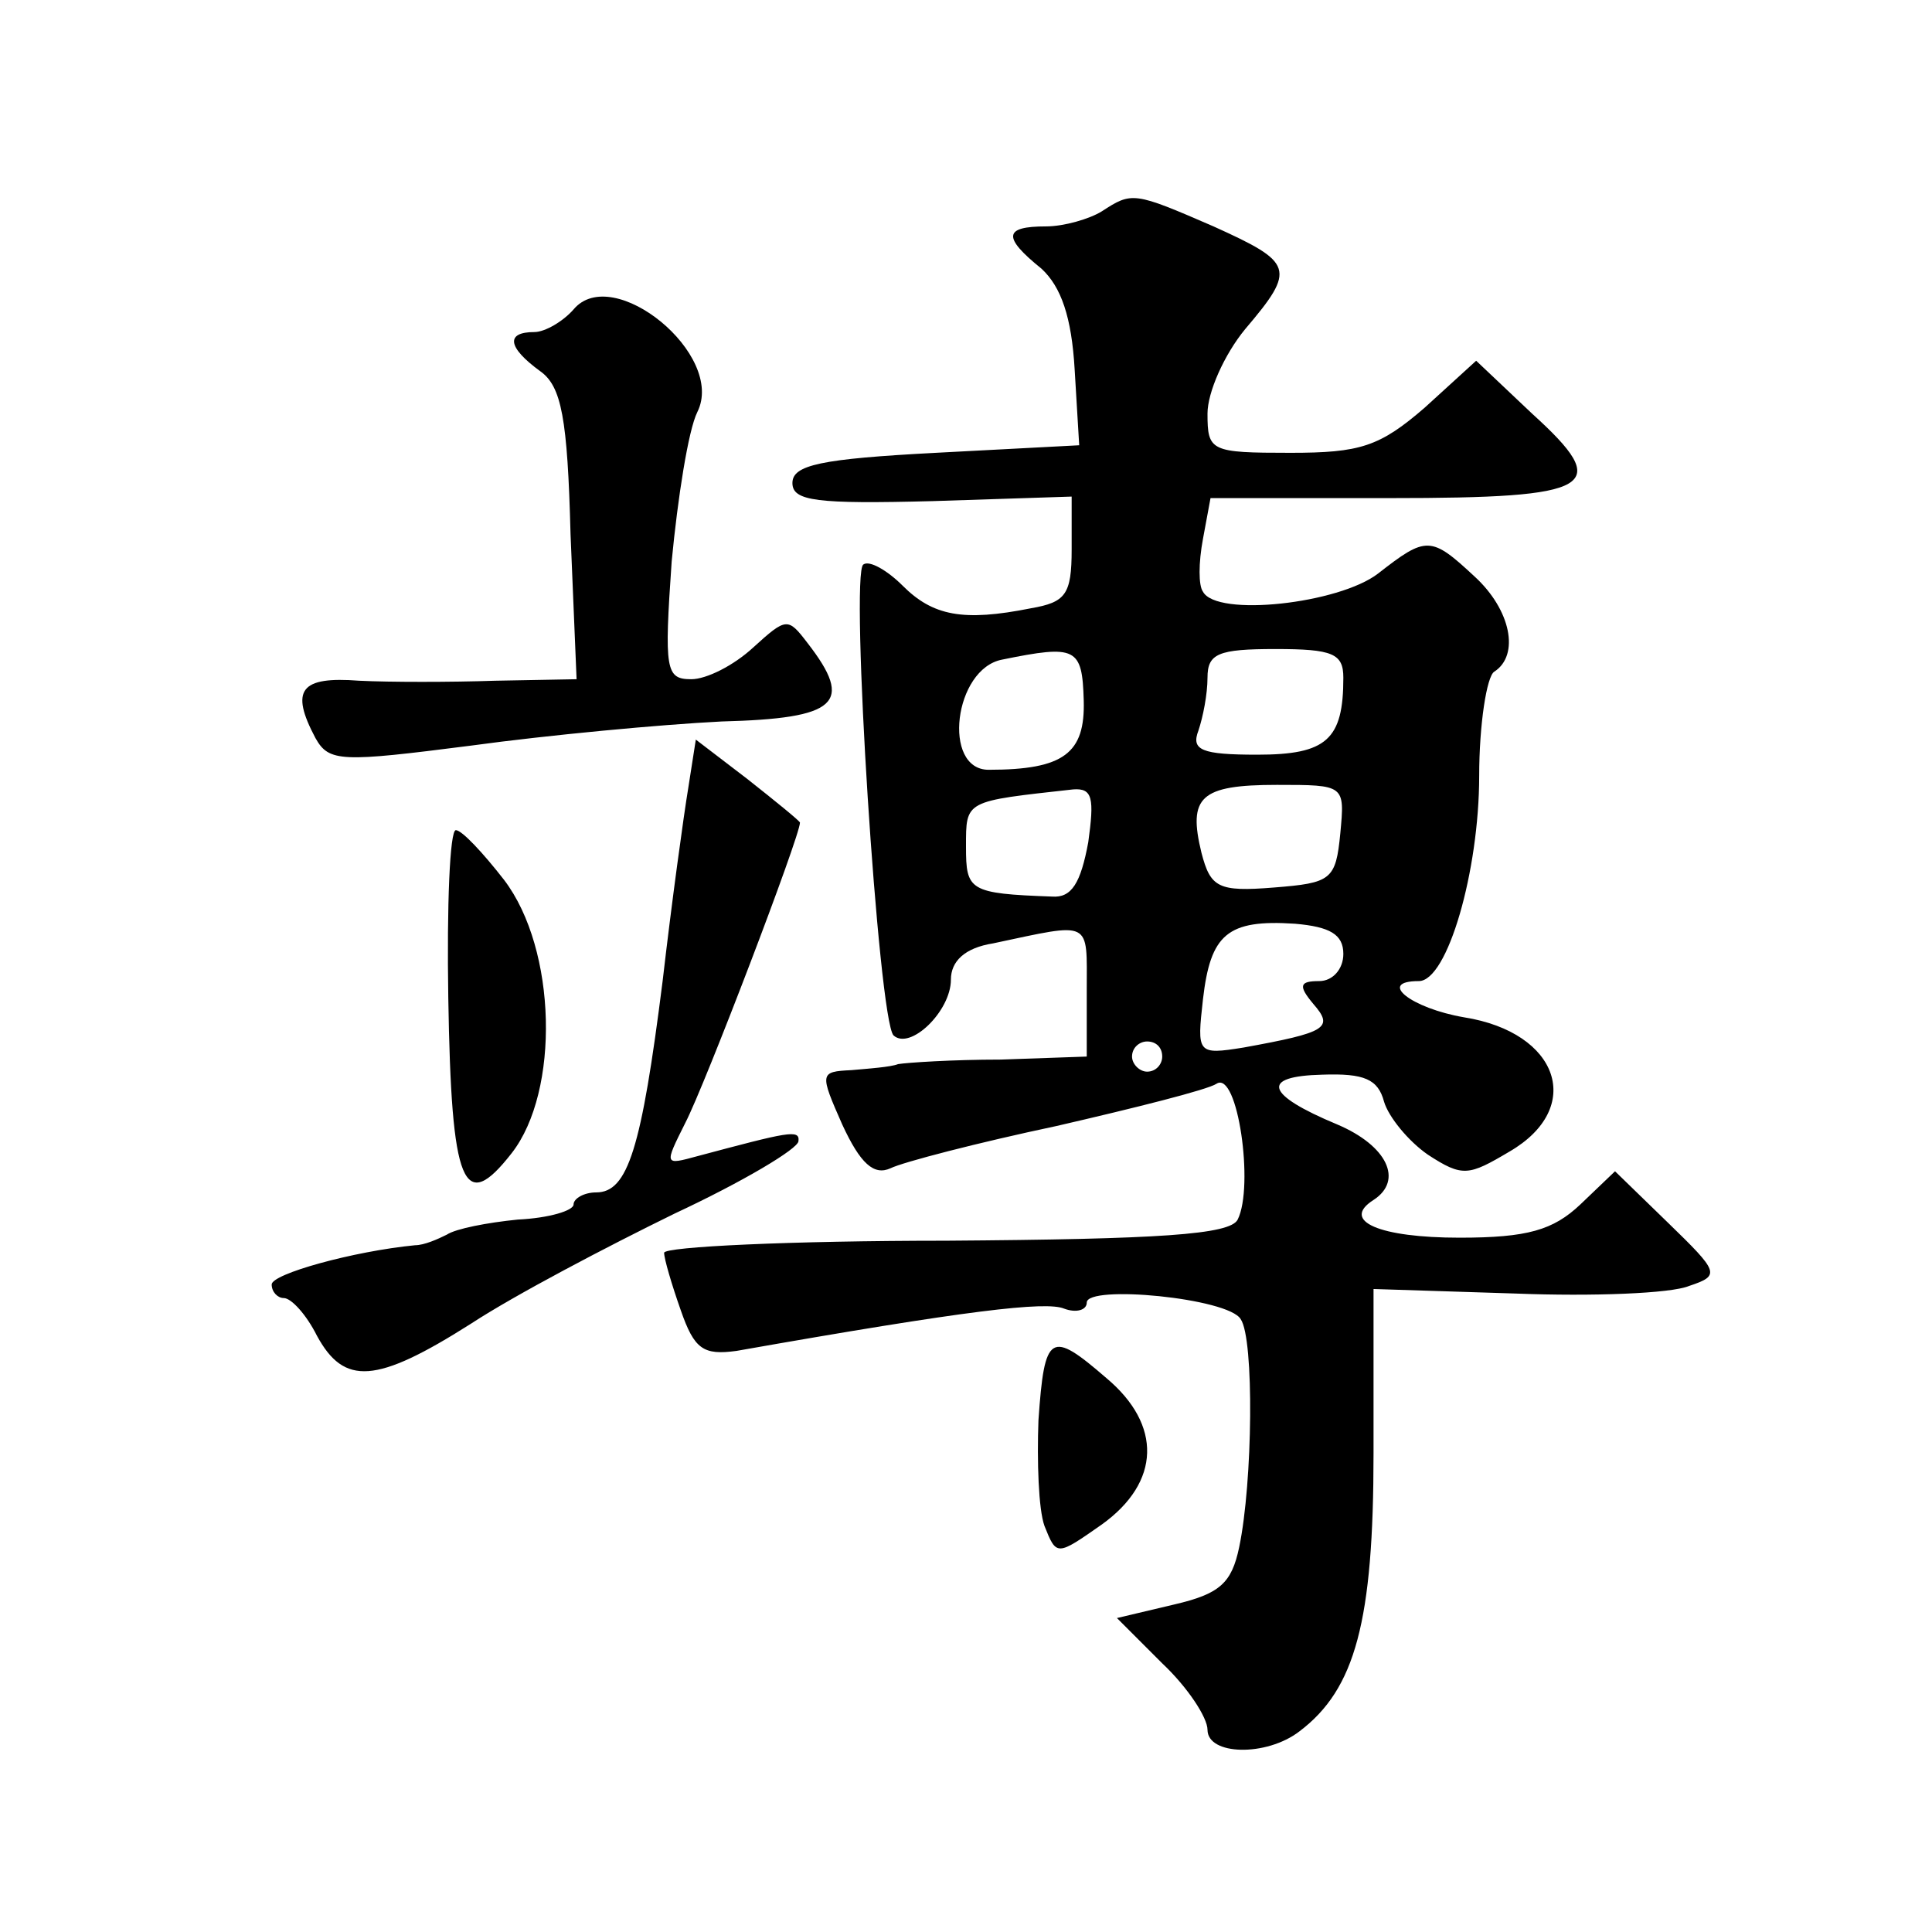 <?xml version="1.0" standalone="no"?>
<!DOCTYPE svg PUBLIC "-//W3C//DTD SVG 20010904//EN"
 "http://www.w3.org/TR/2001/REC-SVG-20010904/DTD/svg10.dtd">
<svg version="1.0" xmlns="http://www.w3.org/2000/svg"
 width="128pt" height="128pt" viewBox="0 0 128 128"
 preserveAspectRatio="xMidYMid meet">
<g transform="translate(0,128) scale(0.1,-0.1)"
fill="#0" stroke="none">
<path d="M730 1140 c-8 -5 -25 -10 -37 -10 -28 0 -29 -7 -3 -28 13 -12 20 -32 22
-67 l3 -50 -95 -5 c-76 -4 -95 -8 -95 -20 0 -12 16 -14 93 -12 l92 3 0 -35 c0 -30
-4 -35 -27 -39 -45 -9 -65 -5 -85 15 -10 10 -22 17 -26 14 -9 -5 10 -302 20 -312
11 -10 38 16 38 37 0 12 9 21 28 24 66 14 62 16 62 -31 l0 -44 -57 -2 c-32 0 -62
-2 -68 -3 -5 -2 -20 -3 -31 -4 -21 -1 -21 -2 -6 -36 12 -26 21 -34 32 -29 8 4 58
17 110 28 52 12 100 24 106 28 14 9 25 -68 14 -90 -5 -10 -52 -13 -193 -14 -103
0 -187 -4 -187 -8 0 -4 5 -21 11 -38 9 -26 15 -30 37 -27 153 27 205 33 217 28
8 -3 15 -1 15 4 0 12 94 3 102 -11 9 -13 8 -108 -1 -151 -5 -24 -13 -31 -43 -38
l-38 -9 30 -30 c17 -16 30 -36 30 -44 0 -17 39 -18 61 -1 37 28 49 73 49 184 l0
109 94 -3 c51 -2 103 0 115 5 21 7 20 9 -14 42 l-35 34 -23 -22 c-18 -17 -35 -22
-80 -22 -53 0 -79 11 -57 25 20 13 9 36 -24 50 -48 20 -51 32 -10 33 28 1 37 -3
41 -18 3 -10 16 -26 29 -35 23 -15 27 -14 54 2 50 29 33 79 -30 89 -35 6 -58 24
-30 24 19 0 40 73 40 136 0 34 5 66 10 69 17 11 11 41 -13 63 -29 27 -32 27 -64
2 -26 -20 -107 -29 -116 -12 -3 4 -3 19 0 35 l5 27 119 0 c136 0 148 7 94 56 l-37
35 -34 -31 c-30 -26 -43 -30 -89 -30 -53 0 -55 1 -55 26 0 14 11 39 25 56 34 40
32 44 -21 68 -53 23 -54 23 -74 10z m-12 -324 c1 -35 -13 -46 -63 -46 -31 0 -23
67 9 73 49 10 53 8 54 -27z m172 15 c0 -41 -11 -51 -57 -51 -37 0 -44 3 -39 16
3 9 6 24 6 35 0 16 7 19 45 19 38 0 45 -3 45 -19z m-169 -109 c-5 -27 -11 -37 -24
-36 -55 2 -57 4 -57 33 0 31 -1 30 71 38 13 1 14 -6 10 -35z m167 6 c-3 -31 -6
-33 -44 -36 -37 -3 -42 0 -48 23 -9 37 -1 45 50 45 45 0 45 0 42 -32z m2 -80 c0
-10 -7 -18 -16 -18 -13 0 -14 -3 -4 -15 14 -16 9 -19 -46 -29 -31 -5 -31 -4 -27
32 5 43 16 53 61 50 23 -2 32 -7 32 -20z m-120 -68 c0 -5 -4 -10 -10 -10 -5 0 -10
5 -10 10 0 6 5 10 10 10 6 0 10 -4 10 -10z M380 1075 c-7 -8 -19 -15 -26 -15 -19
0 -18 -10 4 -26 14 -10 18 -31 20 -108 l4 -96 -54 -1 c-29 -1 -70 -1 -90 0 -39
3 -46 -6 -29 -38 9 -16 17 -16 103 -5 51 7 126 14 166 16 77 2 88 12 57 52 -13
17 -14 17 -36 -3 -13 -12 -31 -21 -41 -21 -17 0 -18 6 -13 78 4 42 11 87 17 99
19 38 -56 99 -82 68z M456 758 c-3 -18 -11 -76 -17 -128 -14 -111 -23 -140 -44
-140 -8 0 -15 -4 -15 -8 0 -4 -16 -9 -37 -10 -20 -2 -41 -6 -47 -10 -6 -3 -15 -7
-21 -7 -41 -4 -95 -19 -95 -26 0 -5 4 -9 8 -9 5 0 15 -11 22 -25 18 -33 39 -32
102 8 29 19 90 51 135 73 45 21 82 43 82 48 1 8 -7 6 -67 -10 -22 -6 -22 -6 -8
22 13 25 76 190 76 199 0 1 -16 14 -35 29 l-34 26 -5 -32z M297 619 c2 -125 10
-144 42 -103 32 41 30 135 -5 181 -14 18 -28 33 -32 33 -4 0 -6 -50 -5 -111z M688
339 c-1 -27 0 -59 4 -70 8 -20 8 -20 38 1 39 28 40 66 3 97 -37 32 -41 30 -45 -28z"/>
</g>
</svg>
